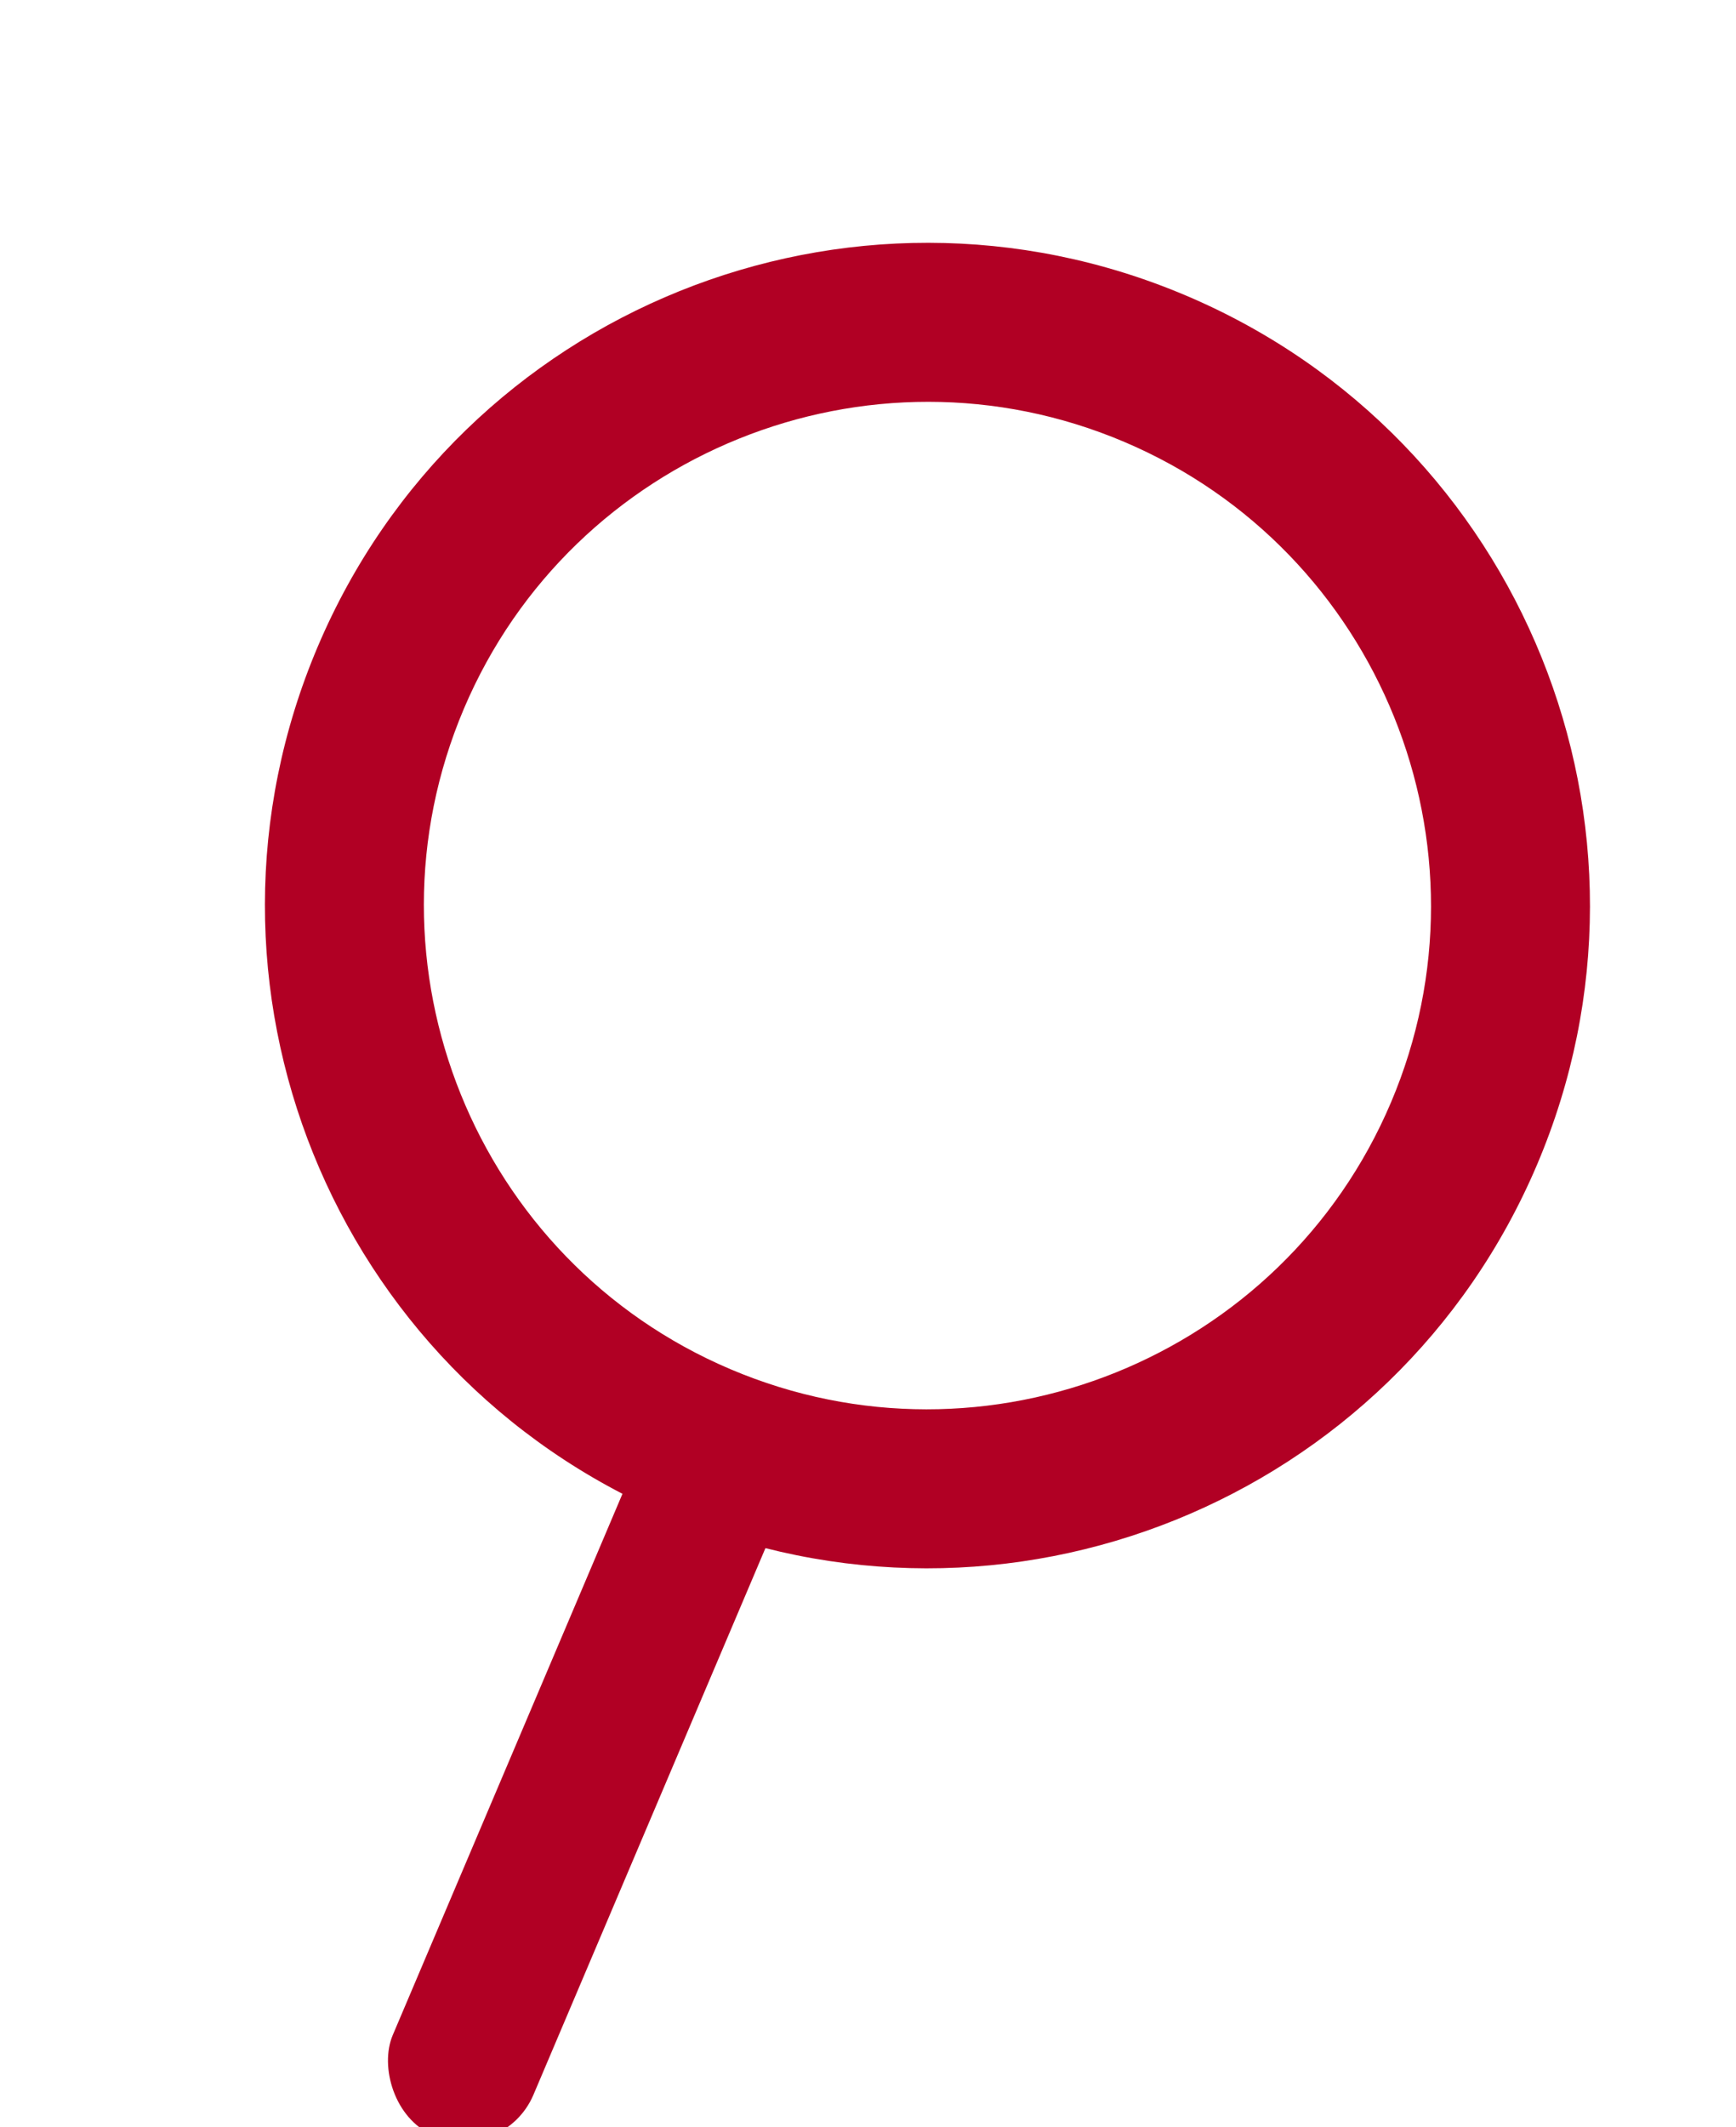 <svg xmlns="http://www.w3.org/2000/svg" width="21.88" height="26.802" viewBox="0 0 21.88 26.802">
  <g id="icon-search" transform="matrix(0.921, 0.391, -0.391, 0.921, -1391.54, -691.214)">
    <g id="Pfad_1166" data-name="Pfad 1166" transform="translate(1557 90)" fill="none">
      <path d="M8.343,0A8.343,8.343,0,1,1,0,8.343,8.343,8.343,0,0,1,8.343,0Z" stroke="none"/>
      <path d="M 8.343 2 C 4.846 2 2 4.846 2 8.343 C 2 11.841 4.846 14.687 8.343 14.687 C 11.841 14.687 14.687 11.841 14.687 8.343 C 14.687 4.846 11.841 2 8.343 2 M 8.343 -3.814697265625e-06 C 12.951 -3.814697265625e-06 16.687 3.735 16.687 8.343 C 16.687 12.951 12.951 16.687 8.343 16.687 C 3.735 16.687 -3.814697265625e-06 12.951 -3.814697265625e-06 8.343 C -3.814697265625e-06 3.735 3.735 -3.814697265625e-06 8.343 -3.814697265625e-06 Z" stroke="none" fill="#b10024"/>
    </g>
    <rect id="Rechteck_65" data-name="Rechteck 65" width="1.925" height="9.627" rx="0.963" transform="translate(1564.702 105.403)" fill="#b10024"/>
  </g>
</svg>
